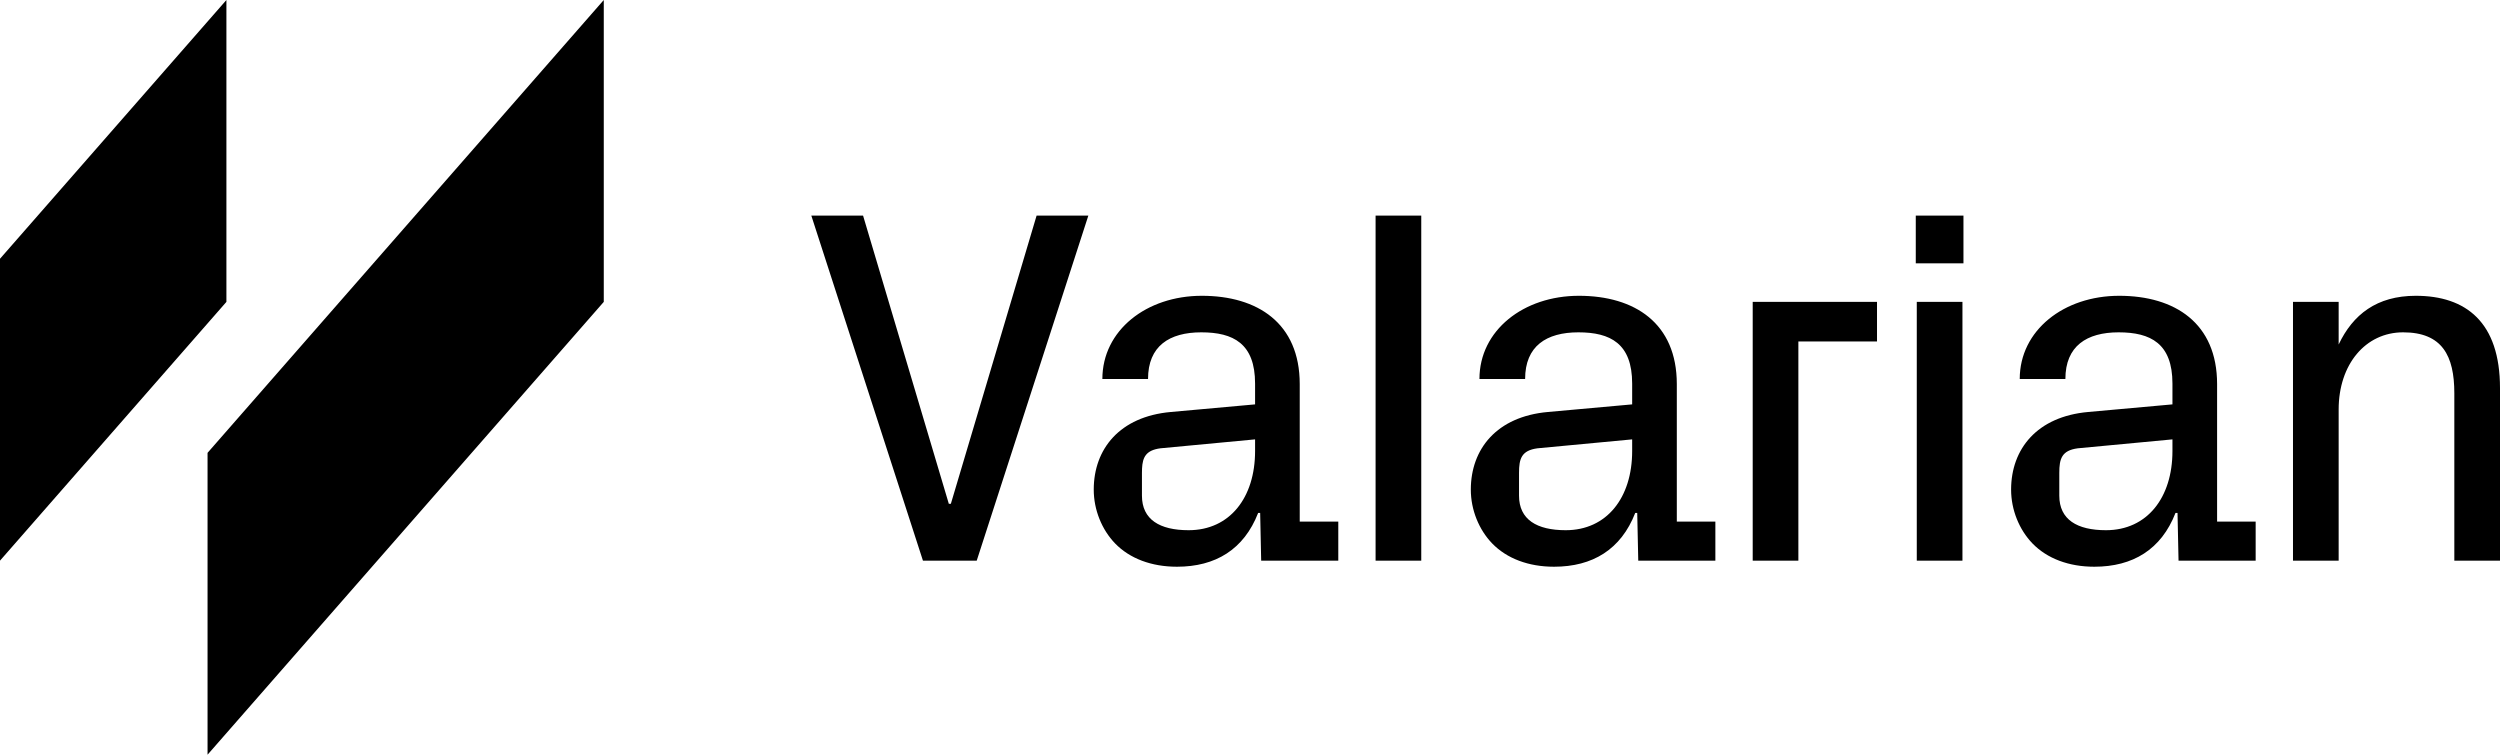 <?xml version="1.0" encoding="UTF-8"?>
<svg width="149px" height="45px" viewBox="0 0 149 45" version="1.1" xmlns="http://www.w3.org/2000/svg" xmlns:xlink="http://www.w3.org/1999/xlink">
    <title>valarian</title>
    <g id="Page-1" stroke="none" stroke-width="1" fill="none" fill-rule="evenodd">
        <path d="M143.98,17.629 C141.652,17.629 140.231,18.748 139.384,20.532 L139.384,17.992 L136.662,17.992 L136.662,33.414 L139.384,33.414 L139.384,24.403 C139.384,21.712 140.987,19.807 143.224,19.807 C145.553,19.807 146.278,21.197 146.278,23.435 L146.278,33.414 L149,33.414 L149,23.133 C149,19.202 146.974,17.629 143.98,17.629 Z M132.139,22.891 C132.139,19.262 129.629,17.629 126.303,17.629 C123.007,17.629 120.376,19.686 120.376,22.589 L123.097,22.589 C123.097,20.623 124.367,19.807 126.272,19.807 C128.177,19.807 129.478,20.472 129.478,22.861 L129.478,24.101 L124.458,24.554 C121.404,24.826 119.862,26.762 119.862,29.181 C119.862,30.39 120.346,31.57 121.132,32.386 C122.009,33.293 123.309,33.777 124.821,33.777 C127.119,33.777 128.812,32.749 129.659,30.572 L129.78,30.572 L129.841,33.414 L134.437,33.414 L134.437,31.086 L132.139,31.086 L132.139,22.891 Z M129.478,26.883 C129.478,29.665 127.966,31.6 125.516,31.6 C123.793,31.6 122.734,30.965 122.734,29.544 L122.734,28.183 C122.734,27.352 122.87,26.847 123.836,26.719 L129.478,26.187 L129.478,26.883 Z M117.022,12.851 L114.18,12.851 L114.18,15.694 L117.022,15.694 L117.022,12.851 Z M116.962,17.993 L114.24,17.993 L114.24,33.415 L116.962,33.415 L116.962,17.993 Z M104.461,33.415 L107.183,33.415 L107.183,20.351 L111.87,20.351 L111.87,17.993 L104.461,17.993 L104.461,33.415 Z M99.938,22.891 C99.938,19.262 97.428,17.629 94.102,17.629 C90.806,17.629 88.175,19.686 88.175,22.589 L90.897,22.589 C90.897,20.623 92.167,19.807 94.072,19.807 C95.977,19.807 97.277,20.472 97.277,22.861 L97.277,24.101 L92.257,24.554 C89.203,24.826 87.661,26.762 87.661,29.181 C87.661,30.39 88.145,31.57 88.931,32.386 C89.808,33.293 91.108,33.777 92.62,33.777 C94.918,33.777 96.612,32.749 97.459,30.572 L97.579,30.572 L97.64,33.414 L102.236,33.414 L102.236,31.086 L99.938,31.086 L99.938,22.891 Z M97.277,26.883 C97.277,29.665 95.765,31.6 93.316,31.6 C91.592,31.6 90.534,30.965 90.534,29.544 L90.534,28.183 C90.534,27.352 90.669,26.847 91.635,26.719 L97.277,26.187 L97.277,26.883 Z M84.707,12.851 L81.985,12.851 L81.985,33.414 L84.707,33.414 L84.707,12.851 Z M77.464,22.891 C77.464,19.262 74.954,17.629 71.628,17.629 C68.332,17.629 65.701,19.686 65.701,22.589 L68.423,22.589 C68.423,20.623 69.693,19.807 71.598,19.807 C73.503,19.807 74.803,20.472 74.803,22.861 L74.803,24.101 L69.784,24.554 C66.729,24.826 65.187,26.762 65.187,29.181 C65.187,30.39 65.671,31.57 66.457,32.386 C67.334,33.293 68.635,33.777 70.147,33.777 C72.445,33.777 74.138,32.749 74.985,30.572 L75.106,30.572 L75.166,33.414 L79.762,33.414 L79.762,31.086 L77.464,31.086 L77.464,22.891 Z M74.803,26.883 C74.803,29.665 73.291,31.6 70.842,31.6 C69.118,31.6 68.06,30.965 68.06,29.544 L68.06,28.183 L68.066,27.918 C68.1,27.244 68.303,26.833 69.161,26.719 L74.803,26.187 L74.803,26.883 Z M56.671,30.027 L56.55,30.027 L51.439,12.851 L48.355,12.851 L55.007,33.414 L58.213,33.414 L64.865,12.851 L61.781,12.851 L56.671,30.027 Z M35.985,0 L35.985,17.992 L12.37,44.981 L12.37,26.989 L35.985,0 Z M13.494,0 L13.494,17.992 L0,33.415 L0,15.422 L13.494,0 Z" id="valarian" fill="#000000" fill-rule="nonzero"></path>
    </g>
</svg>
